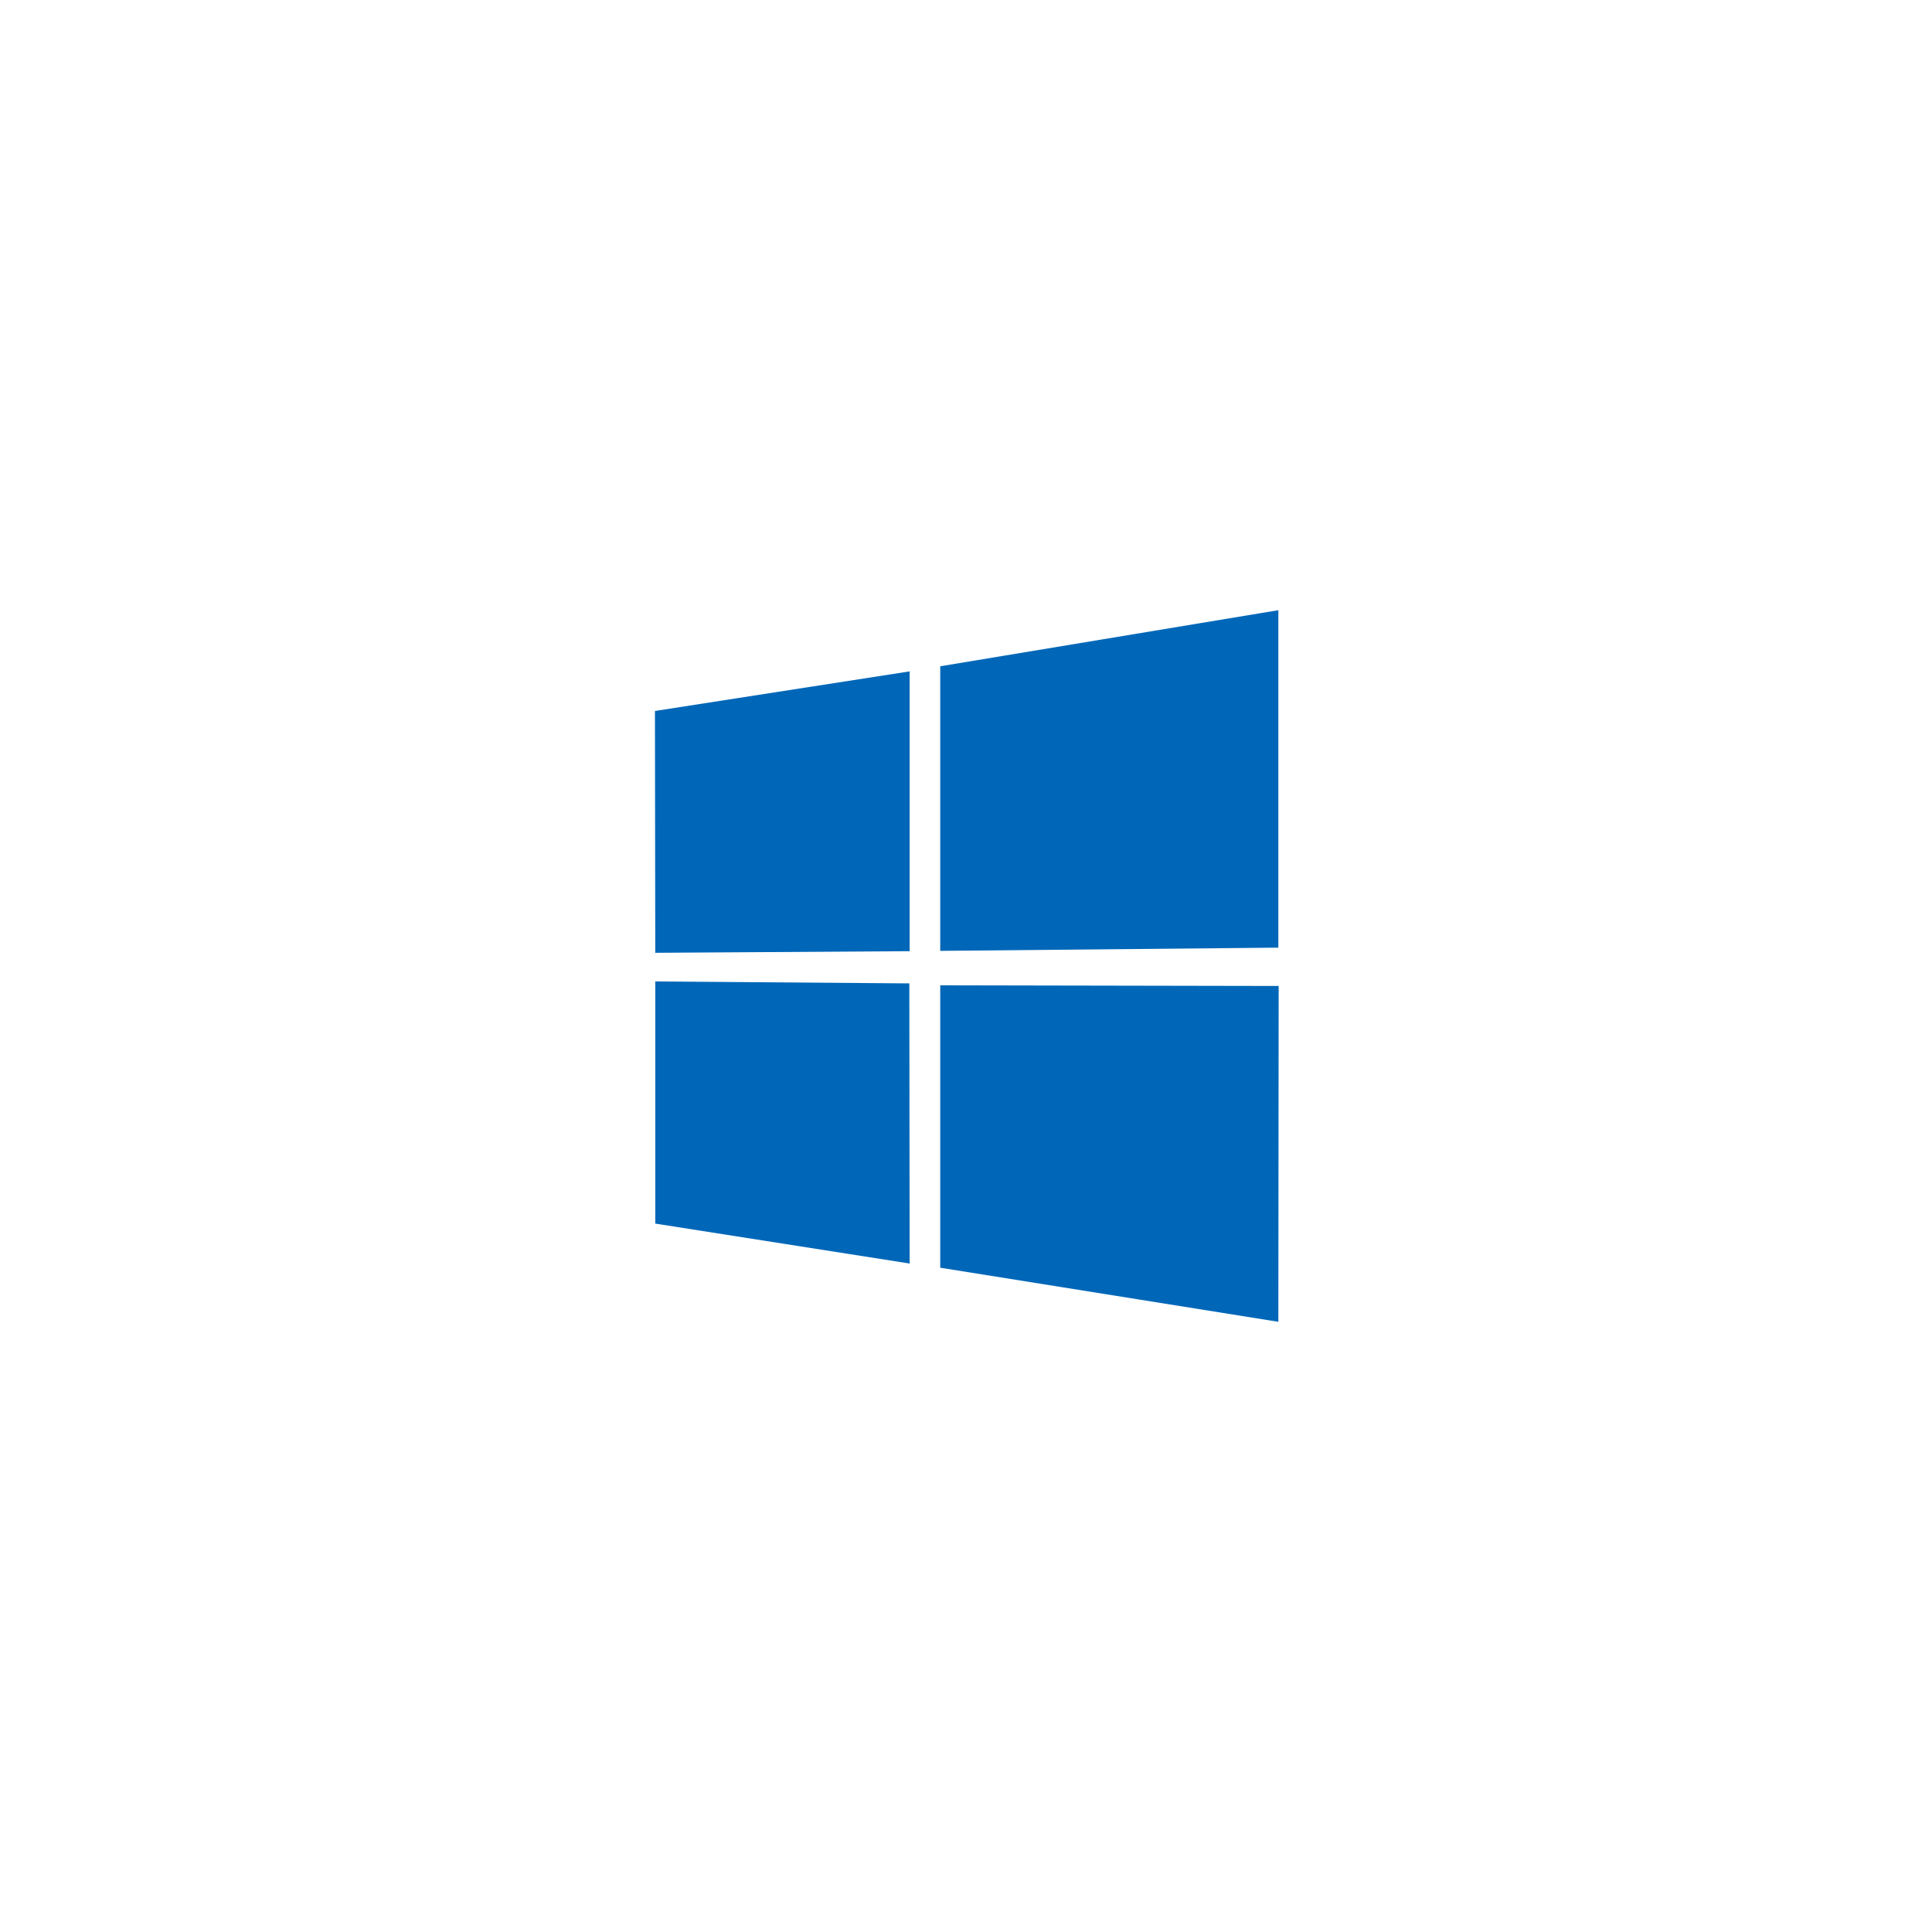 <svg viewBox="0 0 600 600" xmlns="http://www.w3.org/2000/svg" fill-rule="evenodd" clip-rule="evenodd">
	<path fill="none" d="M81.2 50h437.9v500H81.2z" />
	<path d="M203.4 220.8l79.1-12.3v86.9l-79 .5-.1-75.1zm79 84.6l.1 87-79-12.4v-75.2l79 .6zm9.7-98.5L397 189.5v104.8l-105 1v-88.4zm105 99.3l-.1 104.3-105-16.8V306l105 .2z" fill="#0067b8" fill-rule="nonzero" />
</svg>
